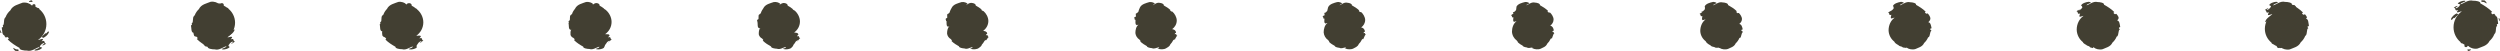 <?xml version="1.0" encoding="UTF-8" standalone="no"?><svg xmlns="http://www.w3.org/2000/svg" xmlns:xlink="http://www.w3.org/1999/xlink" fill="#000000" height="19.1" preserveAspectRatio="xMidYMid meet" version="1" viewBox="-0.0 -0.1 933.6 19.1" width="933.6" zoomAndPan="magnify"><defs><clipPath id="a"><path d="M 0 0 L 18 0 L 18 18.961 L 0 18.961 Z M 0 0"/></clipPath><clipPath id="b"><path d="M 4 17 L 7 17 L 7 18.961 L 4 18.961 Z M 4 17"/></clipPath><clipPath id="c"><path d="M 71 0 L 88 0 L 88 18.961 L 71 18.961 Z M 71 0"/></clipPath><clipPath id="d"><path d="M 141 0 L 159 0 L 159 18.961 L 141 18.961 Z M 141 0"/></clipPath><clipPath id="e"><path d="M 212 0 L 229 0 L 229 18.961 L 212 18.961 Z M 212 0"/></clipPath><clipPath id="f"><path d="M 282 0 L 299 0 L 299 18.961 L 282 18.961 Z M 282 0"/></clipPath><clipPath id="g"><path d="M 353 0 L 370 0 L 370 18.961 L 353 18.961 Z M 353 0"/></clipPath><clipPath id="h"><path d="M 423 0 L 440 0 L 440 18.961 L 423 18.961 Z M 423 0"/></clipPath><clipPath id="i"><path d="M 493 0 L 511 0 L 511 18.961 L 493 18.961 Z M 493 0"/></clipPath><clipPath id="j"><path d="M 564 0 L 581 0 L 581 18.961 L 564 18.961 Z M 564 0"/></clipPath><clipPath id="k"><path d="M 634 0 L 651 0 L 651 18.961 L 634 18.961 Z M 634 0"/></clipPath><clipPath id="l"><path d="M 705 0 L 722 0 L 722 18.961 L 705 18.961 Z M 705 0"/></clipPath><clipPath id="m"><path d="M 775 0 L 792 0 L 792 18.961 L 775 18.961 Z M 775 0"/></clipPath><clipPath id="n"><path d="M 845 0 L 863 0 L 863 18.961 L 845 18.961 Z M 845 0"/></clipPath><clipPath id="o"><path d="M 921 18 L 923 18 L 923 18.961 L 921 18.961 Z M 921 18"/></clipPath><clipPath id="p"><path d="M 916 0 L 933 0 L 933 18.961 L 916 18.961 Z M 916 0"/></clipPath><clipPath id="q"><path d="M 933 6 L 933.57 6 L 933.57 8 L 933 8 Z M 933 6"/></clipPath></defs><g><g id="change1_1"><path d="M 10.969 0.656 C 11.094 0.668 11.215 0.629 11.371 0.605 C 11.527 0.582 11.715 0.574 11.969 0.645 C 12.059 0.617 12.109 0.566 12.129 0.508 C 12.148 0.445 12.137 0.375 12.102 0.305 C 12.027 0.164 11.855 0.031 11.641 0 C 11.516 0.094 11.234 0.172 11.043 0.27 C 10.945 0.316 10.871 0.371 10.848 0.434 C 10.828 0.5 10.859 0.57 10.969 0.656" fill="#423f32"/></g><g clip-path="url(#a)" id="change1_57"><path d="M 15.539 15.348 C 15.715 15.109 15.922 14.906 16.062 14.648 C 15.996 14.02 14.707 14.902 14.234 14.809 C 16.098 13.504 17.32 11.344 17.32 8.895 C 17.32 6.652 16.301 4.648 14.699 3.324 C 14.699 3.258 14.676 3.172 14.621 3.059 C 14.438 2.938 14.348 2.875 14.234 2.879 C 14.176 2.875 14.129 2.871 14.086 2.871 C 13.812 2.695 13.527 2.535 13.23 2.395 C 13.242 2.004 13.344 1.637 12.926 1.48 C 12.266 1.375 12.125 1.652 12.066 1.949 C 11.957 1.918 11.848 1.891 11.738 1.863 C 11.238 1.223 9.766 0.664 8.391 0.914 C 6.953 1.562 4.801 1.852 3.855 3.777 C 3.227 4.328 2.469 5.227 2.078 6.312 L 1.957 6.273 C 1.98 6.309 2.012 6.34 2.055 6.352 C 1.121 7.035 1.84 9.148 1.012 9.359 L 1.113 9.574 C 1.289 10.664 0.773 9.605 0.656 10.277 C 0.895 11.258 0.672 12.969 1.684 13.105 C 1.676 13.203 1.586 13.121 1.578 13.223 L 2.113 13.914 C 2.301 13.867 2.57 13.883 2.676 13.656 C 2.746 13.832 3.043 13.824 3.148 14.066 C 3.566 14.574 2.891 14.367 2.918 14.656 C 4.16 15.934 5.797 16.961 7.309 17.805 C 7.07 18.531 9.164 18.848 10.035 18.785 C 11.902 19.312 13.582 17.629 14.828 17.43 C 14.363 18.258 12.879 18.223 12.867 18.699 L 13.289 18.797 C 14.164 18.762 15.555 18.297 15.734 17.633 C 15.18 17.637 15.039 17.438 14.809 17.332 C 15.059 17.055 15.016 16.875 15.34 16.598 C 15.793 16.176 16.367 15.812 16.598 16.059 C 16.406 16.379 16.031 16.531 15.793 16.75 C 15.918 17.137 16.863 16.41 17.246 16.227 C 16.168 16.016 17.164 14.699 15.539 15.348" fill="#423f32"/></g><g clip-path="url(#b)" id="change1_54"><path d="M 6.707 18.293 C 6.383 18.574 5.473 18.121 5.059 17.777 C 4.75 18.043 5.449 18.59 5.656 18.871 C 5.789 18.898 5.922 18.914 6.062 18.914 C 7.055 19.102 7.18 18.68 6.707 18.293" fill="#423f32"/></g><g id="change1_2"><path d="M 0.168 12.199 L 0.363 12.199 L 0.562 12.195 L 0.336 11.668 L 0.113 11.137 C 0 11.176 -0.016 11.336 0.012 11.535 C 0.027 11.637 0.051 11.75 0.078 11.863 C 0.105 11.977 0.137 12.09 0.168 12.199" fill="#423f32"/></g><g id="change1_3"><path d="M 16.895 12.297 C 16.465 13 16 13.043 15.555 13.727 L 16.176 14.051 C 16.988 13.621 17.906 12.965 18.305 11.883 C 17.91 10.973 17.379 12.934 16.895 12.297" fill="#423f32"/></g><g id="change1_4"><path d="M 81.789 1.129 C 81.68 1.203 81.477 1.266 81.297 1.328 C 81.254 1.344 81.215 1.363 81.18 1.383 C 81.156 1.395 81.133 1.406 81.113 1.422 C 81.055 1.461 81.016 1.508 81 1.555 C 80.984 1.617 81.016 1.691 81.125 1.773 C 81.242 1.785 81.363 1.754 81.516 1.734 C 81.668 1.707 81.859 1.695 82.105 1.758 C 82.16 1.738 82.203 1.715 82.23 1.684 C 82.246 1.664 82.262 1.645 82.27 1.621 C 82.293 1.562 82.285 1.492 82.254 1.426 C 82.223 1.363 82.176 1.301 82.105 1.25 C 82.02 1.188 81.91 1.145 81.789 1.129" fill="#423f32"/></g><g clip-path="url(#c)" id="change1_65"><path d="M 86.176 14.609 C 86.324 14.305 86.555 14.199 86.691 13.906 C 86.613 13.254 85.441 13.938 84.926 13.84 C 86.648 12.629 87.785 10.637 87.785 8.371 C 87.785 6.301 86.801 4.398 85.32 3.176 C 85.309 3.117 85.266 3.039 85.211 2.949 C 85.035 2.82 84.926 2.766 84.812 2.75 C 84.727 2.707 84.738 2.723 84.695 2.703 C 84.348 2.438 83.957 2.211 83.566 2.016 C 83.598 1.602 83.531 1.238 83.078 1.098 C 82.324 0.961 82.066 1.344 81.914 1.637 C 81.852 1.543 81.863 1.52 81.762 1.461 C 81.301 0.863 79.91 0.344 78.641 0.574 C 77.246 1.176 75.152 1.477 74.266 3.309 C 73.73 3.816 73.039 4.66 72.695 5.668 C 72.676 5.691 72.566 5.668 72.543 5.691 C 72.531 5.758 72.516 5.812 72.539 5.805 C 71.691 6.41 72.383 8.352 71.633 8.531 C 71.625 8.5 71.645 8.754 71.617 8.766 C 71.863 9.789 71.312 8.914 71.328 9.484 C 71.531 10.406 71.312 12 72.234 12.145 C 72.234 12.285 72.25 12.145 72.281 12.242 C 72.137 12.344 72.535 13.148 72.535 13.336 C 72.707 13.465 73.035 13.633 73.254 13.527 C 73.32 13.695 73.594 13.691 73.699 13.926 C 74.098 14.406 73.484 14.215 73.516 14.484 C 74.668 15.664 76.184 16.613 77.578 17.391 C 77.383 18.074 79.336 18.379 80.164 18.332 C 81.883 18.852 83.43 17.324 84.613 17.152 C 84.23 17.922 82.871 17.867 82.867 18.289 C 82.875 18.293 83.273 18.379 83.281 18.383 C 84.129 18.402 85.523 18.012 85.797 17.383 C 85.395 17.336 85.43 17.129 85.289 16.883 C 85.566 16.586 85.586 16.352 85.914 16.012 C 86.336 15.621 86.875 15.293 87.086 15.516 C 86.906 15.809 86.559 15.945 86.34 16.152 C 86.523 16.457 87.34 15.621 87.762 15.434 C 86.766 15.238 87.676 14.008 86.176 14.609" fill="#423f32"/></g><g id="change1_5"><path d="M 76.621 17.188 C 76.77 17.191 76.965 17.242 77.125 17.27 C 78.062 17.422 78.125 16.992 77.672 16.609 C 77.363 16.867 76.512 16.449 76.117 16.133 C 75.762 16.363 76.395 16.898 76.621 17.188" fill="#423f32"/></g><g id="change1_6"><path d="M 71.98 10.52 C 71.871 10.555 71.871 10.727 71.895 10.91 C 71.906 11 71.934 11.109 71.961 11.211 C 71.961 11.215 71.965 11.223 71.965 11.23 C 71.992 11.336 72.027 11.461 72.055 11.562 L 72.238 11.57 L 72.426 11.582 C 72.434 11.578 72.312 11.273 72.312 11.258 C 72.309 11.25 72.223 11.043 72.223 11.035 C 72.223 11.035 72.215 11.012 72.215 11.012 C 72.211 11.004 72.109 10.762 72.109 10.754 L 72.043 10.633 L 71.98 10.52" fill="#423f32"/></g><g id="change1_7"><path d="M 85.547 13.203 C 86.332 12.75 87.219 12.141 87.617 11.09 C 87.25 10.246 86.715 12.035 86.266 11.445 C 85.809 12.129 85.309 12.219 84.867 12.934 C 84.898 13.004 85.512 13.152 85.547 13.203" fill="#423f32"/></g><g id="change1_8"><path d="M 151.773 2.652 C 151.66 2.719 151.461 2.777 151.27 2.828 C 151.23 2.844 151.188 2.863 151.152 2.883 C 151.133 2.898 151.109 2.91 151.09 2.926 C 151.035 2.969 151 3.016 150.988 3.066 C 150.98 3.129 151.012 3.199 151.113 3.281 C 151.23 3.297 151.352 3.273 151.504 3.254 C 151.648 3.227 151.84 3.207 152.082 3.258 C 152.137 3.242 152.176 3.215 152.207 3.184 C 152.223 3.168 152.238 3.148 152.246 3.125 C 152.273 3.066 152.27 3 152.242 2.938 C 152.219 2.875 152.172 2.812 152.098 2.754 C 152.008 2.699 151.898 2.664 151.773 2.652" fill="#423f32"/></g><g clip-path="url(#d)" id="change1_61"><path d="M 156.648 14.258 C 156.77 13.887 157.023 13.879 157.16 13.559 C 157.066 12.875 156.012 13.359 155.457 13.258 C 157.035 12.137 158.086 10.324 158.086 8.234 C 158.086 6.34 157.141 4.539 155.781 3.418 C 155.754 3.367 155.695 3.293 155.633 3.234 C 155.469 3.102 155.344 3.051 155.23 3.016 C 155.117 2.934 155.184 2.965 155.141 2.922 C 154.719 2.574 154.227 2.281 153.742 2.031 C 153.789 1.59 153.555 1.227 153.062 1.105 C 152.219 0.938 151.844 1.43 151.602 1.715 C 151.582 1.559 151.715 1.543 151.625 1.445 C 151.199 0.902 149.891 0.414 148.727 0.625 C 147.375 1.18 145.34 1.496 144.516 3.23 C 144.066 3.691 143.445 4.484 143.152 5.418 C 143.113 5.461 143.016 5.457 142.969 5.496 C 142.918 5.598 142.855 5.676 142.859 5.648 C 142.098 6.176 142.762 7.941 142.098 8.09 C 142.078 8.027 142.02 8.32 141.957 8.352 C 142.273 9.305 141.688 8.609 141.836 9.082 C 142.012 9.945 141.789 11.422 142.625 11.578 C 142.629 11.758 142.75 11.555 142.816 11.652 C 142.531 11.855 142.793 12.773 142.793 13.148 C 142.953 13.453 143.34 13.777 143.672 13.789 C 143.734 13.949 143.988 13.953 144.086 14.176 C 144.469 14.625 143.91 14.457 143.953 14.699 C 145.012 15.785 146.402 16.652 147.688 17.371 C 147.527 18.012 149.344 18.305 150.129 18.273 C 151.703 18.777 153.109 17.41 154.23 17.262 C 153.938 17.98 152.703 17.906 152.703 18.27 C 152.723 18.273 153.094 18.355 153.109 18.359 C 153.93 18.434 155.332 18.121 155.695 17.523 C 155.449 17.426 155.656 17.211 155.609 16.828 C 155.914 16.508 155.996 16.219 156.328 15.82 C 156.715 15.461 157.219 15.16 157.414 15.367 C 157.246 15.633 156.926 15.758 156.719 15.941 C 156.969 16.164 157.656 15.223 158.109 15.035 C 157.199 14.855 158.023 13.707 156.648 14.258" fill="#423f32"/></g><g id="change1_9"><path d="M 147.426 15.898 C 147.586 15.879 147.844 15.961 148.023 16.012 C 148.91 16.133 148.91 15.691 148.477 15.32 C 148.18 15.555 147.391 15.168 147.02 14.879 C 146.605 15.07 147.18 15.602 147.426 15.898" fill="#423f32"/></g><g id="change1_10"><path d="M 143.684 10.289 C 143.586 10.324 143.594 10.508 143.617 10.676 C 143.629 10.758 143.66 10.879 143.684 10.969 C 143.684 10.977 143.688 10.984 143.688 10.988 C 143.711 11.086 143.754 11.223 143.777 11.316 L 143.953 11.332 L 144.129 11.352 C 144.145 11.348 144.035 11.055 144.031 11.023 C 144.031 11.008 143.949 10.812 143.945 10.797 C 143.945 10.793 143.938 10.773 143.938 10.773 C 143.934 10.754 143.836 10.523 143.832 10.508 L 143.684 10.289" fill="#423f32"/></g><g id="change1_11"><path d="M 154.758 12.742 C 155.512 12.27 156.363 11.707 156.766 10.688 C 156.434 9.914 155.891 11.527 155.477 10.984 C 154.988 11.648 154.453 11.785 154.016 12.531 C 154.078 12.672 154.684 12.645 154.758 12.742" fill="#423f32"/></g><g id="change1_12"><path d="M 221.758 4.148 C 221.645 4.215 221.441 4.266 221.25 4.309 C 221.203 4.324 221.164 4.344 221.129 4.363 C 221.109 4.379 221.09 4.395 221.07 4.41 C 221.02 4.453 220.988 4.5 220.98 4.555 C 220.973 4.617 221.008 4.688 221.109 4.766 C 221.223 4.785 221.34 4.77 221.488 4.754 C 221.629 4.719 221.82 4.699 222.059 4.738 C 222.109 4.719 222.152 4.695 222.184 4.664 C 222.199 4.648 222.215 4.629 222.227 4.609 C 222.254 4.551 222.254 4.488 222.23 4.422 C 222.211 4.363 222.168 4.301 222.09 4.238 C 222 4.188 221.887 4.16 221.758 4.148" fill="#423f32"/></g><g clip-path="url(#e)" id="change1_59"><path d="M 227.121 13.887 C 227.219 13.453 227.496 13.539 227.633 13.188 C 227.523 12.477 226.586 12.762 225.988 12.656 C 227.426 11.629 228.387 9.988 228.387 8.082 C 228.387 6.355 227.48 4.656 226.246 3.637 C 226.203 3.598 226.125 3.527 226.059 3.492 C 225.902 3.355 225.762 3.309 225.648 3.258 C 225.508 3.137 225.629 3.184 225.59 3.117 C 225.094 2.684 224.492 2.324 223.918 2.02 C 223.98 1.555 223.578 1.199 223.055 1.09 C 222.117 0.891 221.621 1.492 221.289 1.766 C 221.312 1.551 221.57 1.539 221.488 1.41 C 221.102 0.914 219.871 0.461 218.812 0.656 C 217.508 1.16 215.531 1.492 214.762 3.129 C 214.406 3.547 213.855 4.285 213.609 5.145 C 213.551 5.207 213.469 5.219 213.395 5.285 C 213.309 5.41 213.199 5.516 213.18 5.469 C 212.504 5.922 213.145 7.512 212.559 7.625 C 212.531 7.535 212.391 7.867 212.301 7.91 C 212.688 8.797 212.062 8.285 212.348 8.652 C 212.488 9.465 212.27 10.824 213.016 10.988 C 213.027 11.211 213.254 10.941 213.355 11.043 C 212.926 11.344 213.055 12.375 213.055 12.941 C 213.199 13.422 213.645 13.895 214.094 14.027 C 214.148 14.18 214.379 14.191 214.477 14.402 C 214.84 14.824 214.34 14.676 214.391 14.898 C 215.355 15.883 216.629 16.672 217.801 17.324 C 217.68 17.922 219.355 18.203 220.094 18.188 C 221.523 18.684 222.797 17.473 223.852 17.355 C 223.645 18.016 222.535 17.926 222.543 18.223 C 222.566 18.23 222.914 18.312 222.941 18.316 C 223.73 18.441 225.141 18.211 225.594 17.641 C 225.5 17.496 225.887 17.273 225.93 16.75 C 226.266 16.41 226.406 16.062 226.746 15.602 C 227.094 15.273 227.566 15.008 227.742 15.195 C 227.59 15.43 227.293 15.543 227.102 15.711 C 227.414 15.848 227.973 14.801 228.461 14.609 C 227.633 14.449 228.375 13.387 227.121 13.887" fill="#423f32"/></g><g id="change1_13"><path d="M 218.23 14.586 C 218.406 14.539 218.723 14.656 218.926 14.738 C 219.758 14.82 219.691 14.371 219.281 14.008 C 219 14.215 218.27 13.863 217.918 13.602 C 217.457 13.762 217.961 14.277 218.23 14.586" fill="#423f32"/></g><g id="change1_14"><path d="M 215.387 10.043 C 215.297 10.07 215.316 10.266 215.34 10.422 C 215.348 10.492 215.387 10.625 215.406 10.703 C 215.406 10.711 215.41 10.723 215.414 10.727 C 215.434 10.816 215.484 10.961 215.504 11.047 L 215.832 11.102 C 215.859 11.094 215.762 10.816 215.754 10.77 C 215.75 10.746 215.676 10.555 215.672 10.531 C 215.668 10.531 215.66 10.512 215.66 10.508 C 215.652 10.484 215.566 10.262 215.559 10.238 L 215.473 10.137 L 215.387 10.043" fill="#423f32"/></g><g id="change1_15"><path d="M 223.973 12.262 C 224.695 11.77 225.512 11.254 225.918 10.262 C 225.613 9.562 225.062 10.996 224.688 10.504 C 224.172 11.145 223.602 11.332 223.168 12.105 C 223.258 12.316 223.859 12.113 223.973 12.262" fill="#423f32"/></g><g id="change1_16"><path d="M 291.785 5.637 C 291.668 5.695 291.469 5.742 291.266 5.773 C 291.223 5.789 291.184 5.809 291.148 5.832 C 291.125 5.848 291.105 5.863 291.09 5.879 C 291.039 5.922 291.016 5.973 291.012 6.027 C 291.012 6.09 291.043 6.16 291.141 6.234 C 291.254 6.262 291.371 6.25 291.516 6.238 C 291.652 6.199 291.848 6.176 292.078 6.203 C 292.129 6.184 292.168 6.16 292.199 6.133 C 292.219 6.117 292.234 6.098 292.246 6.078 C 292.277 6.023 292.281 5.961 292.266 5.898 C 292.246 5.836 292.203 5.773 292.125 5.711 C 292.027 5.664 291.918 5.641 291.785 5.637" fill="#423f32"/></g><g clip-path="url(#f)" id="change1_66"><path d="M 297.641 13.5 C 297.707 13 298.008 13.188 298.141 12.801 C 298.023 12.062 297.199 12.148 296.562 12.043 C 297.855 11.105 298.73 9.637 298.73 7.91 C 298.73 6.359 297.859 4.758 296.75 3.84 C 296.691 3.809 296.594 3.746 296.523 3.738 C 296.375 3.598 296.223 3.559 296.109 3.484 C 295.941 3.324 296.117 3.391 296.078 3.301 C 295.508 2.781 294.805 2.359 294.137 2 C 294.219 1.504 293.645 1.152 293.086 1.062 C 292.055 0.828 291.441 1.539 291.016 1.809 C 291.086 1.531 291.465 1.523 291.391 1.359 C 291.047 0.914 289.898 0.496 288.945 0.672 C 287.68 1.129 285.762 1.473 285.055 3.012 C 284.789 3.391 284.309 4.074 284.105 4.855 C 284.031 4.941 283.961 4.973 283.859 5.055 C 283.738 5.211 283.582 5.344 283.543 5.277 C 282.953 5.652 283.566 7.07 283.062 7.148 C 283.027 7.027 282.805 7.402 282.688 7.457 C 283.145 8.277 282.48 7.949 282.898 8.215 C 283.008 8.965 282.789 10.211 283.449 10.383 C 283.465 10.648 283.797 10.32 283.938 10.418 C 283.363 10.82 283.355 11.965 283.355 12.719 C 283.488 13.375 283.988 14 284.555 14.254 C 284.605 14.395 284.812 14.414 284.906 14.617 C 285.254 15.008 284.812 14.883 284.867 15.082 C 285.742 15.969 286.891 16.68 287.949 17.262 C 287.867 17.82 289.406 18.09 290.102 18.09 C 291.391 18.574 292.523 17.523 293.516 17.434 C 293.395 18.039 292.41 17.926 292.422 18.168 C 292.453 18.176 292.781 18.25 292.812 18.258 C 293.574 18.438 294.988 18.281 295.535 17.746 C 295.598 17.551 296.16 17.32 296.289 16.656 C 296.656 16.297 296.859 15.895 297.203 15.371 C 297.52 15.074 297.953 14.84 298.113 15.008 C 297.973 15.219 297.703 15.312 297.527 15.465 C 297.898 15.523 298.332 14.367 298.855 14.172 C 298.109 14.027 298.766 13.051 297.641 13.5" fill="#423f32"/></g><g id="change1_17"><path d="M 289.074 13.258 C 289.27 13.188 289.641 13.34 289.867 13.445 C 290.645 13.492 290.52 13.035 290.129 12.68 C 289.859 12.863 289.191 12.547 288.859 12.309 C 288.344 12.434 288.789 12.941 289.074 13.258" fill="#423f32"/></g><g id="change1_18"><path d="M 287.133 9.777 C 287.051 9.805 287.082 10.012 287.102 10.152 C 287.109 10.215 287.152 10.355 287.172 10.43 C 287.172 10.434 287.176 10.445 287.18 10.449 C 287.195 10.527 287.254 10.688 287.273 10.762 L 287.578 10.84 C 287.613 10.824 287.527 10.559 287.52 10.5 C 287.512 10.469 287.441 10.289 287.438 10.254 C 287.434 10.254 287.43 10.234 287.426 10.234 C 287.418 10.195 287.336 9.984 287.328 9.953 L 287.23 9.863 L 287.133 9.777" fill="#423f32"/></g><g id="change1_19"><path d="M 293.227 11.766 C 293.918 11.25 294.699 10.785 295.109 9.824 C 294.836 9.191 294.281 10.449 293.941 10.008 C 293.395 10.629 292.793 10.859 292.359 11.668 C 292.48 11.949 293.074 11.57 293.227 11.766" fill="#423f32"/></g><g id="change1_20"><path d="M 361.828 7.109 C 361.707 7.168 361.508 7.211 361.301 7.23 C 361.254 7.246 361.215 7.27 361.184 7.293 C 361.16 7.305 361.141 7.324 361.125 7.34 C 361.082 7.387 361.059 7.438 361.059 7.496 C 361.062 7.559 361.098 7.625 361.191 7.699 C 361.301 7.727 361.414 7.723 361.559 7.719 C 361.691 7.672 361.887 7.645 362.109 7.66 C 362.16 7.641 362.203 7.617 362.234 7.59 C 362.254 7.574 362.27 7.559 362.281 7.539 C 362.316 7.484 362.324 7.426 362.312 7.363 C 362.297 7.305 362.258 7.238 362.176 7.172 C 362.074 7.129 361.965 7.113 361.828 7.109" fill="#423f32"/></g><g clip-path="url(#g)" id="change1_67"><path d="M 368.172 13.105 C 368.215 12.543 368.539 12.824 368.668 12.406 C 368.535 11.645 367.832 11.527 367.152 11.418 C 368.301 10.574 369.09 9.277 369.09 7.73 C 369.09 6.355 368.258 4.855 367.27 4.039 C 367.199 4.016 367.082 3.957 367.008 3.977 C 366.867 3.832 366.699 3.797 366.586 3.707 C 366.391 3.508 366.621 3.586 366.582 3.477 C 365.938 2.871 365.133 2.383 364.367 1.969 C 364.469 1.449 363.727 1.102 363.133 1.027 C 362.008 0.762 361.277 1.582 360.762 1.84 C 360.875 1.504 361.379 1.5 361.312 1.301 C 361.004 0.902 359.938 0.523 359.09 0.68 C 357.867 1.09 356.008 1.445 355.359 2.891 C 355.188 3.223 354.773 3.855 354.621 4.562 C 354.527 4.668 354.469 4.715 354.344 4.82 C 354.184 5.008 353.98 5.164 353.922 5.078 C 353.418 5.375 354.004 6.617 353.586 6.66 C 353.535 6.512 353.234 6.926 353.09 6.996 C 353.613 7.746 352.914 7.602 353.469 7.766 C 353.543 8.461 353.328 9.59 353.895 9.773 C 353.918 10.078 354.359 9.688 354.535 9.785 C 353.816 10.289 353.676 11.543 353.676 12.488 C 353.793 13.32 354.352 14.098 355.031 14.469 C 355.074 14.605 355.266 14.633 355.352 14.82 C 355.68 15.188 355.301 15.078 355.359 15.254 C 356.145 16.047 357.172 16.676 358.117 17.195 C 358.074 17.715 359.477 17.969 360.125 17.984 C 361.27 18.461 362.266 17.562 363.191 17.5 C 363.16 18.051 362.301 17.922 362.316 18.102 C 362.359 18.113 362.66 18.184 362.703 18.191 C 363.434 18.422 364.855 18.348 365.496 17.844 C 365.707 17.598 366.445 17.363 366.668 16.559 C 367.062 16.176 367.328 15.719 367.68 15.133 C 367.957 14.871 368.355 14.664 368.5 14.812 C 368.371 14.996 368.129 15.078 367.969 15.211 C 368.402 15.188 368.707 13.922 369.266 13.73 C 368.602 13.598 369.176 12.707 368.172 13.105" fill="#423f32"/></g><g id="change1_21"><path d="M 359.938 11.922 C 360.145 11.832 360.578 12.016 360.824 12.145 C 361.551 12.16 361.359 11.691 360.992 11.344 C 360.738 11.508 360.129 11.223 359.816 11.008 C 359.25 11.102 359.629 11.602 359.938 11.922" fill="#423f32"/></g><g id="change1_22"><path d="M 358.895 9.508 C 358.82 9.531 358.863 9.75 358.883 9.875 C 358.891 9.93 358.938 10.078 358.953 10.145 C 358.953 10.148 358.961 10.16 358.961 10.164 C 358.98 10.234 359.039 10.406 359.055 10.473 L 359.199 10.52 L 359.34 10.566 C 359.383 10.551 359.309 10.297 359.297 10.219 C 359.293 10.184 359.227 10.012 359.219 9.969 C 359.219 9.969 359.211 9.949 359.211 9.949 C 359.199 9.902 359.121 9.703 359.109 9.66 L 359 9.586 L 358.895 9.508" fill="#423f32"/></g><g id="change1_23"><path d="M 362.496 11.262 C 363.16 10.727 363.902 10.305 364.32 9.379 C 364.078 8.816 363.512 9.898 363.211 9.508 C 362.637 10.105 361.996 10.383 361.57 11.223 C 361.723 11.57 362.309 11.02 362.496 11.262" fill="#423f32"/></g><g id="change1_24"><path d="M 431.871 8.582 C 431.746 8.633 431.547 8.672 431.336 8.68 C 431.289 8.695 431.25 8.715 431.215 8.742 C 431.195 8.758 431.18 8.773 431.164 8.789 C 431.121 8.84 431.105 8.895 431.109 8.953 C 431.113 9.016 431.152 9.082 431.242 9.152 C 431.348 9.188 431.461 9.191 431.602 9.184 C 431.73 9.137 431.926 9.102 432.145 9.109 C 432.195 9.09 432.234 9.066 432.266 9.043 C 432.285 9.027 432.305 9.008 432.316 8.992 C 432.355 8.941 432.371 8.883 432.359 8.824 C 432.352 8.762 432.312 8.695 432.223 8.629 C 432.121 8.59 432.008 8.578 431.871 8.582" fill="#423f32"/></g><g clip-path="url(#h)" id="change1_64"><path d="M 438.703 12.703 C 438.719 12.074 439.066 12.453 439.195 12.004 C 439.051 11.215 438.461 10.898 437.738 10.785 C 438.746 10.035 439.445 8.914 439.449 7.547 C 439.449 6.34 438.652 4.941 437.789 4.227 C 437.703 4.215 437.566 4.16 437.492 4.203 C 437.359 4.055 437.172 4.027 437.062 3.918 C 436.836 3.68 437.125 3.777 437.09 3.645 C 436.367 2.957 435.457 2.395 434.602 1.93 C 434.719 1.387 433.809 1.043 433.18 0.984 C 431.965 0.688 431.109 1.613 430.504 1.863 C 430.664 1.465 431.289 1.469 431.23 1.234 C 430.965 0.887 429.977 0.543 429.234 0.676 C 428.055 1.039 426.258 1.414 425.668 2.758 C 425.582 3.051 425.238 3.629 425.137 4.258 C 425.02 4.387 424.977 4.449 424.828 4.574 C 424.629 4.793 424.383 4.973 424.297 4.867 C 423.883 5.09 424.445 6.156 424.105 6.168 C 424.047 5.988 423.668 6.441 423.488 6.527 C 424.082 7.211 423.348 7.246 424.035 7.309 C 424.078 7.949 423.863 8.961 424.344 9.156 C 424.371 9.5 424.918 9.047 425.133 9.145 C 424.27 9.746 423.996 11.117 423.996 12.246 C 424.098 13.254 424.715 14.188 425.508 14.68 C 425.547 14.805 425.715 14.84 425.801 15.02 C 426.109 15.355 425.785 15.27 425.855 15.422 C 426.547 16.113 427.453 16.668 428.285 17.121 C 428.281 17.594 429.543 17.84 430.148 17.871 C 431.148 18.332 432.008 17.598 432.871 17.562 C 432.926 18.055 432.188 17.91 432.211 18.027 C 432.262 18.043 432.539 18.109 432.59 18.117 C 433.293 18.398 434.719 18.406 435.453 17.93 C 435.816 17.637 436.734 17.395 437.047 16.449 C 437.469 16.047 437.797 15.531 438.152 14.883 C 438.395 14.656 438.762 14.48 438.887 14.613 C 438.77 14.766 438.555 14.836 438.406 14.949 C 438.906 14.84 439.082 13.473 439.672 13.277 C 439.09 13.164 439.582 12.355 438.703 12.703" fill="#423f32"/></g><g id="change1_25"><path d="M 430.801 10.578 C 431.023 10.461 431.516 10.68 431.781 10.84 C 432.457 10.816 432.203 10.34 431.852 10 C 431.617 10.137 431.062 9.887 430.773 9.703 C 430.152 9.758 430.473 10.246 430.801 10.578" fill="#423f32"/></g><g id="change1_26"><path d="M 430.652 9.227 C 430.594 9.25 430.645 9.477 430.66 9.586 C 430.668 9.637 430.723 9.793 430.734 9.852 C 430.738 9.855 430.742 9.867 430.742 9.871 C 430.758 9.934 430.824 10.113 430.84 10.172 L 430.969 10.23 L 431.102 10.289 C 431.152 10.27 431.09 10.027 431.074 9.934 C 431.07 9.891 431.012 9.727 431 9.676 C 431 9.672 430.992 9.66 430.992 9.656 C 430.98 9.602 430.906 9.41 430.895 9.363 L 430.773 9.293 L 430.652 9.227" fill="#423f32"/></g><g id="change1_27"><path d="M 431.766 10.75 C 432.398 10.195 433.109 9.82 433.527 8.922 C 433.316 8.43 432.746 9.336 432.484 8.996 C 431.879 9.574 431.203 9.898 430.777 10.766 C 430.961 11.188 431.539 10.457 431.766 10.75" fill="#423f32"/></g><g id="change1_28"><path d="M 501.914 10.043 C 501.785 10.09 501.59 10.125 501.371 10.121 C 501.32 10.137 501.281 10.16 501.25 10.184 C 501.23 10.199 501.215 10.219 501.199 10.234 C 501.16 10.285 501.148 10.344 501.156 10.402 C 501.168 10.465 501.203 10.531 501.293 10.602 C 501.395 10.637 501.508 10.648 501.645 10.648 C 501.77 10.594 501.969 10.555 502.18 10.547 C 502.227 10.531 502.27 10.508 502.301 10.484 C 502.32 10.469 502.34 10.453 502.355 10.438 C 502.398 10.387 502.414 10.332 502.41 10.273 C 502.402 10.211 502.363 10.145 502.273 10.074 C 502.172 10.039 502.055 10.039 501.914 10.043" fill="#423f32"/></g><g clip-path="url(#i)" id="change1_55"><path d="M 509.238 12.297 C 509.223 11.598 509.598 12.074 509.723 11.594 C 509.566 10.777 509.094 10.262 508.328 10.148 C 509.195 9.492 509.805 8.539 509.809 7.352 C 509.809 6.316 509.051 5.02 508.312 4.41 C 508.211 4.406 508.055 4.355 507.973 4.426 C 507.852 4.273 507.648 4.25 507.539 4.121 C 507.285 3.844 507.629 3.957 507.594 3.805 C 506.801 3.031 505.785 2.402 504.836 1.883 C 504.969 1.312 503.891 0.973 503.227 0.934 C 501.918 0.602 500.949 1.637 500.25 1.883 C 500.449 1.422 501.199 1.43 501.152 1.16 C 500.922 0.863 500.016 0.555 499.379 0.668 C 498.246 0.984 496.504 1.371 495.973 2.617 C 495.98 2.867 495.707 3.391 495.648 3.949 C 495.516 4.098 495.484 4.176 495.309 4.324 C 495.074 4.57 494.781 4.777 494.676 4.652 C 494.348 4.793 494.883 5.691 494.625 5.668 C 494.559 5.457 494.098 5.953 493.891 6.051 C 494.555 6.668 493.781 6.887 494.602 6.848 C 494.613 7.426 494.402 8.324 494.793 8.527 C 494.828 8.914 495.477 8.398 495.727 8.496 C 494.723 9.199 494.312 10.68 494.312 12 C 494.398 13.184 495.074 14.273 495.984 14.879 C 496.02 15 496.164 15.039 496.246 15.211 C 496.535 15.512 496.273 15.449 496.348 15.582 C 496.953 16.176 497.734 16.648 498.453 17.039 C 498.488 17.473 499.609 17.699 500.172 17.75 C 501.027 18.203 501.746 17.625 502.547 17.613 C 502.688 18.055 502.078 17.887 502.105 17.945 C 502.164 17.965 502.418 18.023 502.477 18.039 C 503.152 18.371 504.586 18.453 505.41 18.012 C 505.93 17.668 507.02 17.418 507.422 16.332 C 507.875 15.91 508.266 15.34 508.625 14.629 C 508.836 14.434 509.164 14.289 509.27 14.402 C 509.168 14.527 508.98 14.582 508.848 14.68 C 509.406 14.488 509.457 13.016 510.082 12.816 C 509.582 12.719 509.988 11.996 509.238 12.297" fill="#423f32"/></g><g id="change1_29"><path d="M 501.664 9.227 C 501.902 9.09 502.453 9.34 502.742 9.523 C 503.359 9.469 503.043 8.98 502.715 8.648 C 502.492 8.762 502 8.547 501.734 8.387 C 501.059 8.41 501.312 8.891 501.664 9.227" fill="#423f32"/></g><g id="change1_30"><path d="M 502.414 8.938 C 502.363 8.957 502.426 9.199 502.441 9.293 C 502.445 9.336 502.504 9.5 502.516 9.551 C 502.52 9.555 502.523 9.57 502.523 9.57 C 502.535 9.625 502.609 9.816 502.625 9.863 L 502.742 9.934 L 502.863 10 C 502.922 9.98 502.871 9.75 502.855 9.641 C 502.848 9.59 502.793 9.434 502.781 9.375 C 502.781 9.371 502.773 9.359 502.773 9.355 C 502.758 9.293 502.691 9.113 502.68 9.055 L 502.414 8.938" fill="#423f32"/></g><g id="change1_31"><path d="M 501.035 10.234 C 501.641 9.656 502.316 9.328 502.738 8.461 C 502.555 8.039 501.977 8.77 501.75 8.477 C 501.117 9.031 500.406 9.406 499.988 10.305 C 500.199 10.797 500.773 9.891 501.035 10.234" fill="#423f32"/></g><g id="change1_32"><path d="M 571.961 11.496 C 571.824 11.539 571.629 11.57 571.406 11.555 C 571.355 11.57 571.316 11.594 571.281 11.621 C 571.262 11.637 571.246 11.656 571.234 11.676 C 571.199 11.727 571.191 11.785 571.203 11.848 C 571.219 11.91 571.258 11.977 571.34 12.039 C 571.441 12.082 571.555 12.098 571.688 12.102 C 571.809 12.047 572.008 12.004 572.215 11.984 C 572.262 11.965 572.301 11.945 572.332 11.922 C 572.355 11.906 572.375 11.891 572.391 11.875 C 572.434 11.824 572.457 11.773 572.457 11.719 C 572.453 11.656 572.418 11.586 572.324 11.512 C 572.215 11.484 572.098 11.488 571.961 11.496" fill="#423f32"/></g><g clip-path="url(#j)" id="change1_56"><path d="M 579.77 11.879 C 579.727 11.117 580.125 11.691 580.25 11.176 C 580.078 10.332 579.723 9.621 578.918 9.5 C 579.641 8.938 580.164 8.156 580.168 7.152 C 580.168 6.289 579.449 5.094 578.832 4.586 C 578.715 4.59 578.543 4.543 578.457 4.641 C 578.34 4.484 578.125 4.469 578.016 4.32 C 577.734 4.004 578.133 4.133 578.098 3.953 C 577.23 3.098 576.113 2.406 575.07 1.832 C 575.219 1.234 573.973 0.898 573.273 0.875 C 571.871 0.512 570.781 1.656 569.992 1.891 C 570.238 1.371 571.109 1.383 571.074 1.078 C 570.879 0.832 570.055 0.555 569.527 0.652 C 568.434 0.922 566.75 1.32 566.277 2.473 C 566.379 2.68 566.172 3.148 566.164 3.629 C 566.012 3.801 565.992 3.898 565.793 4.066 C 565.523 4.34 565.18 4.574 565.055 4.43 C 564.812 4.496 565.32 5.215 565.148 5.16 C 565.07 4.922 564.527 5.453 564.293 5.566 C 565.023 6.113 564.215 6.516 565.168 6.375 C 565.152 6.898 564.938 7.68 565.242 7.895 C 565.281 8.316 566.039 7.742 566.324 7.84 C 565.18 8.645 564.629 10.238 564.629 11.746 C 564.703 13.105 565.438 14.348 566.461 15.074 C 566.488 15.184 566.617 15.234 566.691 15.395 C 566.965 15.668 566.762 15.625 566.844 15.734 C 567.355 16.227 568.012 16.625 568.621 16.949 C 568.695 17.34 569.68 17.559 570.195 17.621 C 570.906 18.062 571.488 17.641 572.227 17.66 C 572.453 18.043 571.969 17.859 572 17.859 C 572.07 17.879 572.297 17.934 572.367 17.949 C 573.012 18.332 574.453 18.496 575.367 18.086 C 576.039 17.691 577.309 17.434 577.801 16.207 C 578.281 15.762 578.734 15.141 579.098 14.367 C 579.273 14.207 579.57 14.09 579.656 14.184 C 579.57 14.285 579.406 14.324 579.289 14.402 C 579.91 14.133 579.832 12.551 580.492 12.348 C 580.074 12.266 580.395 11.629 579.77 11.879" fill="#423f32"/></g><g id="change1_33"><path d="M 572.527 7.867 C 572.777 7.707 573.387 7.992 573.699 8.203 C 574.266 8.113 573.887 7.613 573.578 7.289 C 573.371 7.383 572.938 7.199 572.691 7.066 C 571.965 7.055 572.156 7.523 572.527 7.867" fill="#423f32"/></g><g id="change1_34"><path d="M 574.176 8.645 C 574.133 8.66 574.211 8.914 574.219 8.992 C 574.223 9.027 574.289 9.203 574.301 9.242 C 574.301 9.246 574.305 9.262 574.309 9.266 C 574.316 9.309 574.395 9.508 574.406 9.551 L 574.625 9.707 C 574.695 9.684 574.652 9.465 574.637 9.34 C 574.629 9.281 574.578 9.137 574.562 9.07 C 574.562 9.066 574.555 9.051 574.555 9.047 C 574.539 8.977 574.477 8.809 574.461 8.742 L 574.32 8.691 L 574.176 8.645" fill="#423f32"/></g><g id="change1_35"><path d="M 570.305 9.707 C 570.879 9.109 571.52 8.828 571.945 7.992 C 571.793 7.641 571.207 8.195 571.02 7.949 C 570.355 8.484 569.613 8.906 569.195 9.836 C 569.438 10.398 570.004 9.312 570.305 9.707" fill="#423f32"/></g><g id="change1_36"><path d="M 642 12.945 C 641.863 12.984 641.668 13.008 641.438 12.984 C 641.387 13 641.348 13.023 641.316 13.051 C 641.297 13.066 641.281 13.086 641.27 13.105 C 641.238 13.16 641.234 13.223 641.25 13.285 C 641.27 13.348 641.312 13.414 641.391 13.473 C 641.488 13.52 641.598 13.543 641.73 13.551 C 641.848 13.488 642.047 13.441 642.25 13.414 C 642.293 13.395 642.336 13.375 642.367 13.352 C 642.391 13.336 642.41 13.32 642.426 13.309 C 642.477 13.262 642.5 13.211 642.504 13.156 C 642.508 13.094 642.473 13.023 642.375 12.949 C 642.262 12.922 642.145 12.934 642 12.945" fill="#423f32"/></g><g clip-path="url(#k)" id="change1_63"><path d="M 650.305 11.457 C 650.234 10.629 650.652 11.301 650.777 10.754 C 650.594 9.883 650.352 8.973 649.508 8.848 C 650.086 8.375 650.523 7.77 650.527 6.945 C 650.527 6.258 649.844 5.16 649.352 4.754 C 649.223 4.766 649.027 4.727 648.938 4.852 C 648.832 4.688 648.602 4.676 648.488 4.512 C 648.184 4.156 648.637 4.301 648.605 4.102 C 647.664 3.16 646.438 2.402 645.301 1.773 C 645.473 1.148 644.055 0.816 643.32 0.812 C 641.828 0.414 640.617 1.668 639.738 1.898 C 640.027 1.312 641.023 1.332 640.992 0.992 C 640.84 0.793 640.094 0.555 639.672 0.633 C 638.625 0.855 637 1.266 636.586 2.32 C 636.773 2.484 636.641 2.898 636.68 3.305 C 636.504 3.496 636.5 3.609 636.273 3.801 C 635.969 4.105 635.582 4.363 635.434 4.199 C 635.277 4.188 635.758 4.734 635.668 4.645 C 635.582 4.379 634.957 4.949 634.691 5.074 C 635.496 5.559 634.648 6.141 635.738 5.898 C 635.688 6.367 635.477 7.031 635.691 7.254 C 635.734 7.719 636.598 7.082 636.922 7.18 C 635.633 8.082 634.949 9.793 634.949 11.488 C 635.008 13.023 635.797 14.414 636.938 15.262 C 636.961 15.363 637.066 15.422 637.137 15.57 C 637.391 15.816 637.246 15.793 637.336 15.879 C 637.758 16.277 638.293 16.594 638.789 16.852 C 638.902 17.199 639.746 17.406 640.219 17.488 C 640.785 17.918 641.23 17.656 641.906 17.703 C 642.219 18.031 641.859 17.824 641.898 17.766 C 641.973 17.789 642.176 17.836 642.254 17.855 C 642.871 18.293 644.316 18.535 645.324 18.156 C 646.148 17.707 647.594 17.445 648.176 16.078 C 648.691 15.613 649.203 14.938 649.57 14.102 C 649.711 13.969 649.973 13.887 650.043 13.961 C 649.969 14.035 649.828 14.062 649.727 14.121 C 650.414 13.766 650.207 12.078 650.898 11.875 C 650.566 11.809 650.805 11.258 650.305 11.457" fill="#423f32"/></g><g id="change1_37"><path d="M 643.387 6.504 C 643.656 6.32 644.324 6.637 644.656 6.875 C 645.172 6.75 644.727 6.242 644.441 5.926 C 644.246 5.996 643.875 5.844 643.648 5.738 C 642.871 5.691 642.996 6.148 643.387 6.504" fill="#423f32"/></g><g id="change1_38"><path d="M 645.938 8.344 C 645.902 8.355 645.992 8.625 646 8.688 C 646.004 8.715 646.074 8.895 646.082 8.93 C 646.082 8.93 646.09 8.949 646.09 8.949 C 646.094 8.988 646.18 9.199 646.188 9.23 L 646.289 9.32 L 646.383 9.406 C 646.465 9.379 646.434 9.172 646.414 9.035 C 646.406 8.969 646.363 8.828 646.344 8.754 C 646.344 8.75 646.34 8.738 646.336 8.734 C 646.316 8.656 646.262 8.496 646.242 8.422 L 645.938 8.344" fill="#423f32"/></g><g id="change1_39"><path d="M 639.574 9.176 C 640.121 8.555 640.727 8.324 641.156 7.516 C 641.035 7.234 640.441 7.613 640.293 7.418 C 639.598 7.934 638.816 8.398 638.406 9.359 C 638.68 9.992 639.234 8.734 639.574 9.176" fill="#423f32"/></g><g id="change1_40"><path d="M 712.043 14.387 C 711.902 14.422 711.711 14.445 711.473 14.406 C 711.422 14.422 711.379 14.449 711.352 14.477 C 711.332 14.496 711.316 14.512 711.309 14.535 C 711.277 14.59 711.277 14.656 711.301 14.719 C 711.32 14.781 711.363 14.844 711.441 14.902 C 711.535 14.953 711.645 14.984 711.773 14.992 C 711.887 14.93 712.09 14.875 712.285 14.836 C 712.328 14.82 712.367 14.801 712.402 14.777 C 712.426 14.762 712.445 14.75 712.461 14.734 C 712.516 14.691 712.547 14.641 712.551 14.59 C 712.559 14.527 712.527 14.457 712.426 14.379 C 712.312 14.355 712.191 14.375 712.043 14.387" fill="#423f32"/></g><g clip-path="url(#l)" id="change1_68"><path d="M 720.836 11.031 C 720.738 10.137 721.184 10.906 721.305 10.324 C 721.109 9.426 720.984 8.316 720.094 8.191 C 720.531 7.812 720.883 7.379 720.887 6.734 C 720.887 6.219 720.242 5.223 719.871 4.918 C 719.727 4.938 719.516 4.906 719.422 5.055 C 719.324 4.887 719.078 4.883 718.965 4.699 C 718.633 4.305 719.141 4.465 719.109 4.242 C 718.094 3.219 716.766 2.391 715.535 1.707 C 715.723 1.059 714.137 0.734 713.367 0.742 C 711.781 0.312 710.453 1.676 709.484 1.895 C 709.816 1.25 710.934 1.273 710.914 0.898 C 710.801 0.75 710.137 0.547 709.816 0.605 C 708.812 0.781 707.246 1.207 706.891 2.16 C 707.172 2.285 707.105 2.648 707.191 2.977 C 707 3.191 707.008 3.32 706.758 3.531 C 706.414 3.867 705.98 4.152 705.812 3.965 C 705.742 3.879 706.199 4.25 706.188 4.129 C 706.094 3.828 705.391 4.441 705.094 4.582 C 705.965 4.996 705.078 5.762 706.305 5.418 C 706.223 5.828 706.012 6.379 706.137 6.609 C 706.188 7.113 707.156 6.418 707.52 6.512 C 706.086 7.516 705.27 9.34 705.27 11.223 C 705.312 12.938 706.16 14.48 707.414 15.445 C 707.434 15.539 707.516 15.602 707.582 15.746 C 707.82 15.961 707.734 15.957 707.832 16.02 C 708.16 16.32 708.574 16.559 708.957 16.754 C 709.109 17.059 709.812 17.254 710.242 17.348 C 710.664 17.77 710.973 17.664 711.582 17.738 C 711.984 18.008 711.75 17.789 711.793 17.668 C 711.875 17.691 712.059 17.734 712.141 17.754 C 712.73 18.242 714.18 18.566 715.281 18.219 C 716.262 17.723 717.883 17.453 718.555 15.945 C 719.098 15.461 719.668 14.727 720.047 13.828 C 720.148 13.73 720.375 13.68 720.43 13.734 C 720.367 13.777 720.254 13.793 720.168 13.832 C 720.914 13.398 720.582 11.602 721.309 11.398 C 721.059 11.348 721.211 10.879 720.836 11.031" fill="#423f32"/></g><g id="change1_41"><path d="M 714.25 5.137 C 714.531 4.926 715.262 5.281 715.613 5.543 C 716.078 5.383 715.57 4.863 715.301 4.559 C 715.125 4.602 714.812 4.484 714.605 4.406 C 713.773 4.324 713.84 4.773 714.25 5.137" fill="#423f32"/></g><g id="change1_42"><path d="M 717.699 8.039 C 717.672 8.051 717.773 8.328 717.777 8.375 C 717.781 8.395 717.855 8.586 717.863 8.609 C 717.863 8.613 717.871 8.633 717.871 8.633 C 717.875 8.66 717.965 8.883 717.973 8.906 L 718.059 9.004 L 718.148 9.102 C 718.234 9.07 718.215 8.875 718.195 8.723 C 718.184 8.648 718.148 8.52 718.125 8.438 C 718.125 8.434 718.121 8.422 718.121 8.418 C 718.098 8.328 718.051 8.18 718.027 8.098 L 717.863 8.07 L 717.699 8.039" fill="#423f32"/></g><g id="change1_43"><path d="M 708.844 8.637 C 709.359 7.996 709.93 7.812 710.363 7.035 C 710.273 6.824 709.672 7.027 709.562 6.883 C 708.836 7.375 708.023 7.891 707.613 8.879 C 707.918 9.582 708.469 8.148 708.844 8.637" fill="#423f32"/></g><g id="change1_44"><path d="M 782.031 15.828 C 781.883 15.859 781.691 15.875 781.449 15.824 C 781.395 15.844 781.355 15.867 781.324 15.898 C 781.309 15.918 781.293 15.938 781.285 15.957 C 781.258 16.016 781.262 16.082 781.289 16.148 C 781.312 16.211 781.359 16.273 781.434 16.328 C 781.523 16.383 781.633 16.422 781.758 16.434 C 781.871 16.363 782.07 16.309 782.258 16.254 C 782.301 16.238 782.344 16.219 782.375 16.199 C 782.398 16.188 782.422 16.172 782.441 16.156 C 782.496 16.117 782.531 16.07 782.539 16.02 C 782.555 15.953 782.52 15.883 782.414 15.805 C 782.301 15.785 782.18 15.812 782.031 15.828" fill="#423f32"/></g><g clip-path="url(#m)" id="change1_60"><path d="M 791.309 10.598 C 791.188 9.641 791.652 10.508 791.773 9.895 C 791.562 8.969 791.555 7.66 790.625 7.531 C 790.918 7.246 791.184 6.98 791.188 6.52 C 791.188 6.176 790.582 5.281 790.336 5.078 C 790.176 5.109 789.941 5.082 789.848 5.254 C 789.758 5.086 789.492 5.086 789.383 4.883 C 789.023 4.449 789.586 4.625 789.555 4.383 C 788.465 3.273 787.035 2.379 785.711 1.641 C 785.914 0.965 784.16 0.645 783.355 0.672 C 781.676 0.211 780.23 1.676 779.168 1.891 C 779.547 1.188 780.785 1.211 780.777 0.805 C 780.699 0.703 780.117 0.539 779.906 0.578 C 778.941 0.703 777.438 1.145 777.137 2.004 C 777.512 2.082 777.516 2.391 777.648 2.645 C 777.438 2.879 777.457 3.027 777.184 3.258 C 776.801 3.625 776.32 3.934 776.133 3.73 C 776.152 3.562 776.578 3.762 776.652 3.605 C 776.547 3.277 775.762 3.926 775.438 4.082 C 776.379 4.43 775.453 5.379 776.812 4.934 C 776.699 5.285 776.492 5.719 776.527 5.961 C 776.586 6.508 777.66 5.746 778.059 5.84 C 776.48 6.945 775.527 8.883 775.527 10.953 C 775.559 12.844 776.465 14.543 777.836 15.625 C 777.848 15.711 777.91 15.781 777.973 15.914 C 778.191 16.098 778.164 16.117 778.266 16.156 C 778.504 16.359 778.797 16.52 779.066 16.648 C 779.258 16.914 779.824 17.094 780.207 17.203 C 780.484 17.617 780.656 17.668 781.203 17.77 C 781.691 17.988 781.582 17.746 781.629 17.566 C 781.723 17.594 781.879 17.633 781.973 17.652 C 782.531 18.191 783.988 18.594 785.184 18.277 C 786.312 17.73 788.113 17.457 788.875 15.809 C 789.445 15.301 790.082 14.512 790.461 13.551 C 790.531 13.488 790.723 13.465 790.758 13.504 C 790.707 13.52 790.621 13.52 790.551 13.543 C 791.359 13.023 790.898 11.121 791.656 10.914 C 791.492 10.883 791.562 10.5 791.309 10.598" fill="#423f32"/></g><g id="change1_45"><path d="M 785.055 3.766 C 785.352 3.531 786.141 3.918 786.516 4.207 C 786.922 4.012 786.355 3.484 786.105 3.188 C 785.945 3.207 785.691 3.125 785.508 3.07 C 784.621 2.953 784.621 3.395 785.055 3.766" fill="#423f32"/></g><g id="change1_46"><path d="M 789.402 7.73 C 789.387 7.738 789.496 8.027 789.5 8.059 C 789.5 8.074 789.582 8.273 789.586 8.289 C 789.586 8.289 789.594 8.309 789.594 8.312 C 789.602 8.328 789.695 8.562 789.699 8.578 L 789.773 8.688 L 789.852 8.793 C 789.949 8.758 789.938 8.578 789.914 8.406 C 789.906 8.328 789.871 8.207 789.852 8.117 C 789.848 8.109 789.844 8.102 789.844 8.094 C 789.82 7.996 789.777 7.859 789.754 7.77 L 789.402 7.73" fill="#423f32"/></g><g id="change1_47"><path d="M 778.055 8.098 C 778.543 7.438 779.078 7.297 779.516 6.551 C 779.453 6.41 778.848 6.438 778.773 6.34 C 778.02 6.812 777.168 7.375 776.766 8.398 C 777.102 9.168 777.641 7.559 778.055 8.098" fill="#423f32"/></g><g id="change1_48"><path d="M 852.012 17.285 C 851.863 17.312 851.672 17.324 851.426 17.262 C 851.371 17.281 851.328 17.309 851.301 17.34 C 851.281 17.355 851.27 17.379 851.262 17.398 C 851.238 17.461 851.246 17.527 851.277 17.594 C 851.305 17.656 851.355 17.719 851.422 17.773 C 851.512 17.832 851.617 17.875 851.742 17.891 C 851.848 17.82 852.055 17.758 852.234 17.695 C 852.277 17.676 852.316 17.66 852.352 17.637 C 852.375 17.625 852.398 17.613 852.418 17.602 C 852.477 17.559 852.516 17.516 852.531 17.465 C 852.547 17.402 852.516 17.332 852.406 17.246 C 852.285 17.234 852.164 17.266 852.012 17.285" fill="#423f32"/></g><g clip-path="url(#n)" id="change1_69"><path d="M 861.785 10.188 C 861.633 9.164 862.125 10.125 862.242 9.484 C 862.02 8.531 862.125 7.02 861.156 6.887 C 861.305 6.695 861.484 6.605 861.488 6.324 C 861.488 6.148 860.918 5.359 860.797 5.258 C 860.621 5.297 860.371 5.273 860.27 5.473 C 860.191 5.301 859.91 5.305 859.801 5.082 C 859.41 4.609 860.031 4.805 860.004 4.539 C 858.836 3.344 857.301 2.383 855.887 1.594 C 856.105 0.891 854.184 0.57 853.344 0.617 C 851.574 0.121 850.008 1.699 848.855 1.906 C 849.277 1.141 850.637 1.172 850.637 0.727 C 850.602 0.676 850.098 0.547 849.992 0.566 C 849.07 0.645 847.625 1.098 847.387 1.859 C 847.848 1.895 847.922 2.152 848.102 2.328 C 847.875 2.586 847.906 2.75 847.605 3.004 C 847.188 3.398 846.66 3.734 846.453 3.508 C 846.559 3.266 846.961 3.289 847.113 3.102 C 846.996 2.742 846.133 3.434 845.777 3.602 C 846.789 3.883 845.828 5.016 847.324 4.469 C 847.176 4.762 846.969 5.082 846.918 5.332 C 846.98 5.918 848.16 5.098 848.594 5.191 C 846.875 6.395 845.789 8.445 845.789 10.703 C 845.801 12.77 846.766 14.621 848.254 15.824 C 848.258 15.902 848.301 15.98 848.359 16.102 C 848.559 16.254 848.594 16.297 848.699 16.316 C 848.848 16.418 849.016 16.496 849.176 16.562 C 849.406 16.785 849.832 16.953 850.172 17.082 C 850.305 17.48 850.34 17.691 850.824 17.82 C 851.398 17.98 851.414 17.723 851.465 17.484 C 851.566 17.512 851.699 17.543 851.801 17.566 C 852.332 18.16 853.793 18.637 855.082 18.355 C 856.363 17.758 858.34 17.477 859.191 15.688 C 859.793 15.16 860.488 14.316 860.875 13.293 C 860.91 13.262 861.066 13.27 861.086 13.289 C 861.047 13.277 860.988 13.266 860.93 13.27 C 861.805 12.668 861.215 10.66 862.008 10.449 C 861.926 10.434 861.91 10.137 861.785 10.188" fill="#423f32"/></g><g id="change1_49"><path d="M 855.859 2.41 C 856.168 2.152 857.02 2.574 857.414 2.887 C 857.77 2.656 857.137 2.121 856.91 1.832 C 856.762 1.828 856.566 1.777 856.406 1.754 C 855.469 1.602 855.406 2.031 855.859 2.41" fill="#423f32"/></g><g id="change1_50"><path d="M 861.105 7.441 C 861.098 7.445 861.219 7.746 861.219 7.762 C 861.223 7.77 861.305 7.977 861.309 7.984 C 861.309 7.984 861.316 8.008 861.316 8.008 C 861.32 8.016 861.422 8.258 861.422 8.27 L 861.555 8.504 C 861.656 8.465 861.66 8.297 861.637 8.109 C 861.625 8.023 861.594 7.91 861.57 7.812 C 861.57 7.805 861.566 7.797 861.566 7.789 C 861.539 7.684 861.504 7.559 861.477 7.457 L 861.293 7.449 L 861.105 7.441" fill="#423f32"/></g><g id="change1_51"><path d="M 847.266 7.578 C 847.723 6.891 848.223 6.801 848.664 6.086 C 848.633 6.016 848.02 5.867 847.984 5.82 C 847.199 6.27 846.316 6.879 845.914 7.934 C 846.277 8.773 846.816 6.988 847.266 7.578" fill="#423f32"/></g><g clip-path="url(#o)" id="change1_70"><path d="M 922.598 18.301 C 922.473 18.293 922.352 18.332 922.195 18.355 C 922.043 18.379 921.855 18.383 921.598 18.312 C 921.508 18.344 921.457 18.391 921.438 18.453 C 921.418 18.512 921.43 18.586 921.465 18.656 C 921.539 18.793 921.711 18.93 921.926 18.961 C 922.051 18.867 922.332 18.789 922.523 18.691 C 922.621 18.641 922.695 18.59 922.719 18.523 C 922.738 18.461 922.711 18.387 922.598 18.301" fill="#423f32"/></g><g clip-path="url(#p)" id="change1_58"><path d="M 918.031 3.613 C 917.852 3.848 917.645 4.051 917.504 4.312 C 917.574 4.938 918.859 4.059 919.332 4.148 C 917.469 5.457 916.246 7.617 916.246 10.066 C 916.246 12.309 917.266 14.309 918.871 15.633 C 918.871 15.699 918.891 15.785 918.945 15.898 C 919.129 16.023 919.219 16.086 919.336 16.082 C 919.391 16.086 919.438 16.086 919.48 16.086 C 919.754 16.266 920.039 16.426 920.336 16.566 C 920.324 16.957 920.223 17.324 920.641 17.48 C 921.301 17.586 921.441 17.309 921.5 17.012 C 921.609 17.043 921.719 17.07 921.828 17.094 C 922.328 17.738 923.801 18.297 925.176 18.043 C 926.613 17.398 928.766 17.109 929.711 15.18 C 930.34 14.633 931.098 13.734 931.488 12.648 L 931.609 12.688 C 931.586 12.648 931.555 12.621 931.512 12.609 C 932.445 11.926 931.73 9.809 932.559 9.598 L 932.457 9.383 C 932.277 8.297 932.793 9.355 932.91 8.684 C 932.672 7.699 932.898 5.992 931.883 5.855 C 931.891 5.758 931.98 5.84 931.988 5.738 L 931.457 5.047 C 931.266 5.094 930.996 5.078 930.891 5.305 C 930.82 5.125 930.527 5.137 930.418 4.895 C 930 4.383 930.676 4.594 930.648 4.305 C 929.406 3.027 927.77 2 926.258 1.152 C 926.496 0.426 924.402 0.113 923.531 0.172 C 921.668 -0.352 919.984 1.332 918.738 1.531 C 919.207 0.703 920.691 0.738 920.699 0.262 L 920.277 0.164 C 919.402 0.195 918.012 0.664 917.832 1.328 C 918.387 1.324 918.527 1.523 918.758 1.629 C 918.508 1.906 918.555 2.086 918.23 2.359 C 917.777 2.785 917.203 3.145 916.969 2.902 C 917.16 2.582 917.539 2.43 917.773 2.207 C 917.648 1.82 916.703 2.551 916.32 2.734 C 917.398 2.945 916.402 4.262 918.031 3.613" fill="#423f32"/></g><g id="change1_52"><path d="M 926.859 0.668 C 927.188 0.387 928.098 0.84 928.512 1.18 C 928.816 0.918 928.117 0.371 927.914 0.09 C 927.781 0.062 927.645 0.047 927.504 0.047 C 926.512 -0.141 926.387 0.281 926.859 0.668" fill="#423f32"/></g><g clip-path="url(#q)" id="change1_62"><path d="M 933.402 6.762 L 933.008 6.762 L 933.453 7.824 C 933.57 7.781 933.582 7.625 933.555 7.426 C 933.543 7.324 933.516 7.211 933.488 7.098 C 933.461 6.984 933.43 6.867 933.402 6.762" fill="#423f32"/></g><g id="change1_53"><path d="M 916.676 6.664 C 917.105 5.961 917.566 5.918 918.016 5.234 L 917.391 4.906 C 916.582 5.336 915.66 5.996 915.266 7.078 C 915.66 7.988 916.188 6.027 916.676 6.664" fill="#423f32"/></g></g></svg>